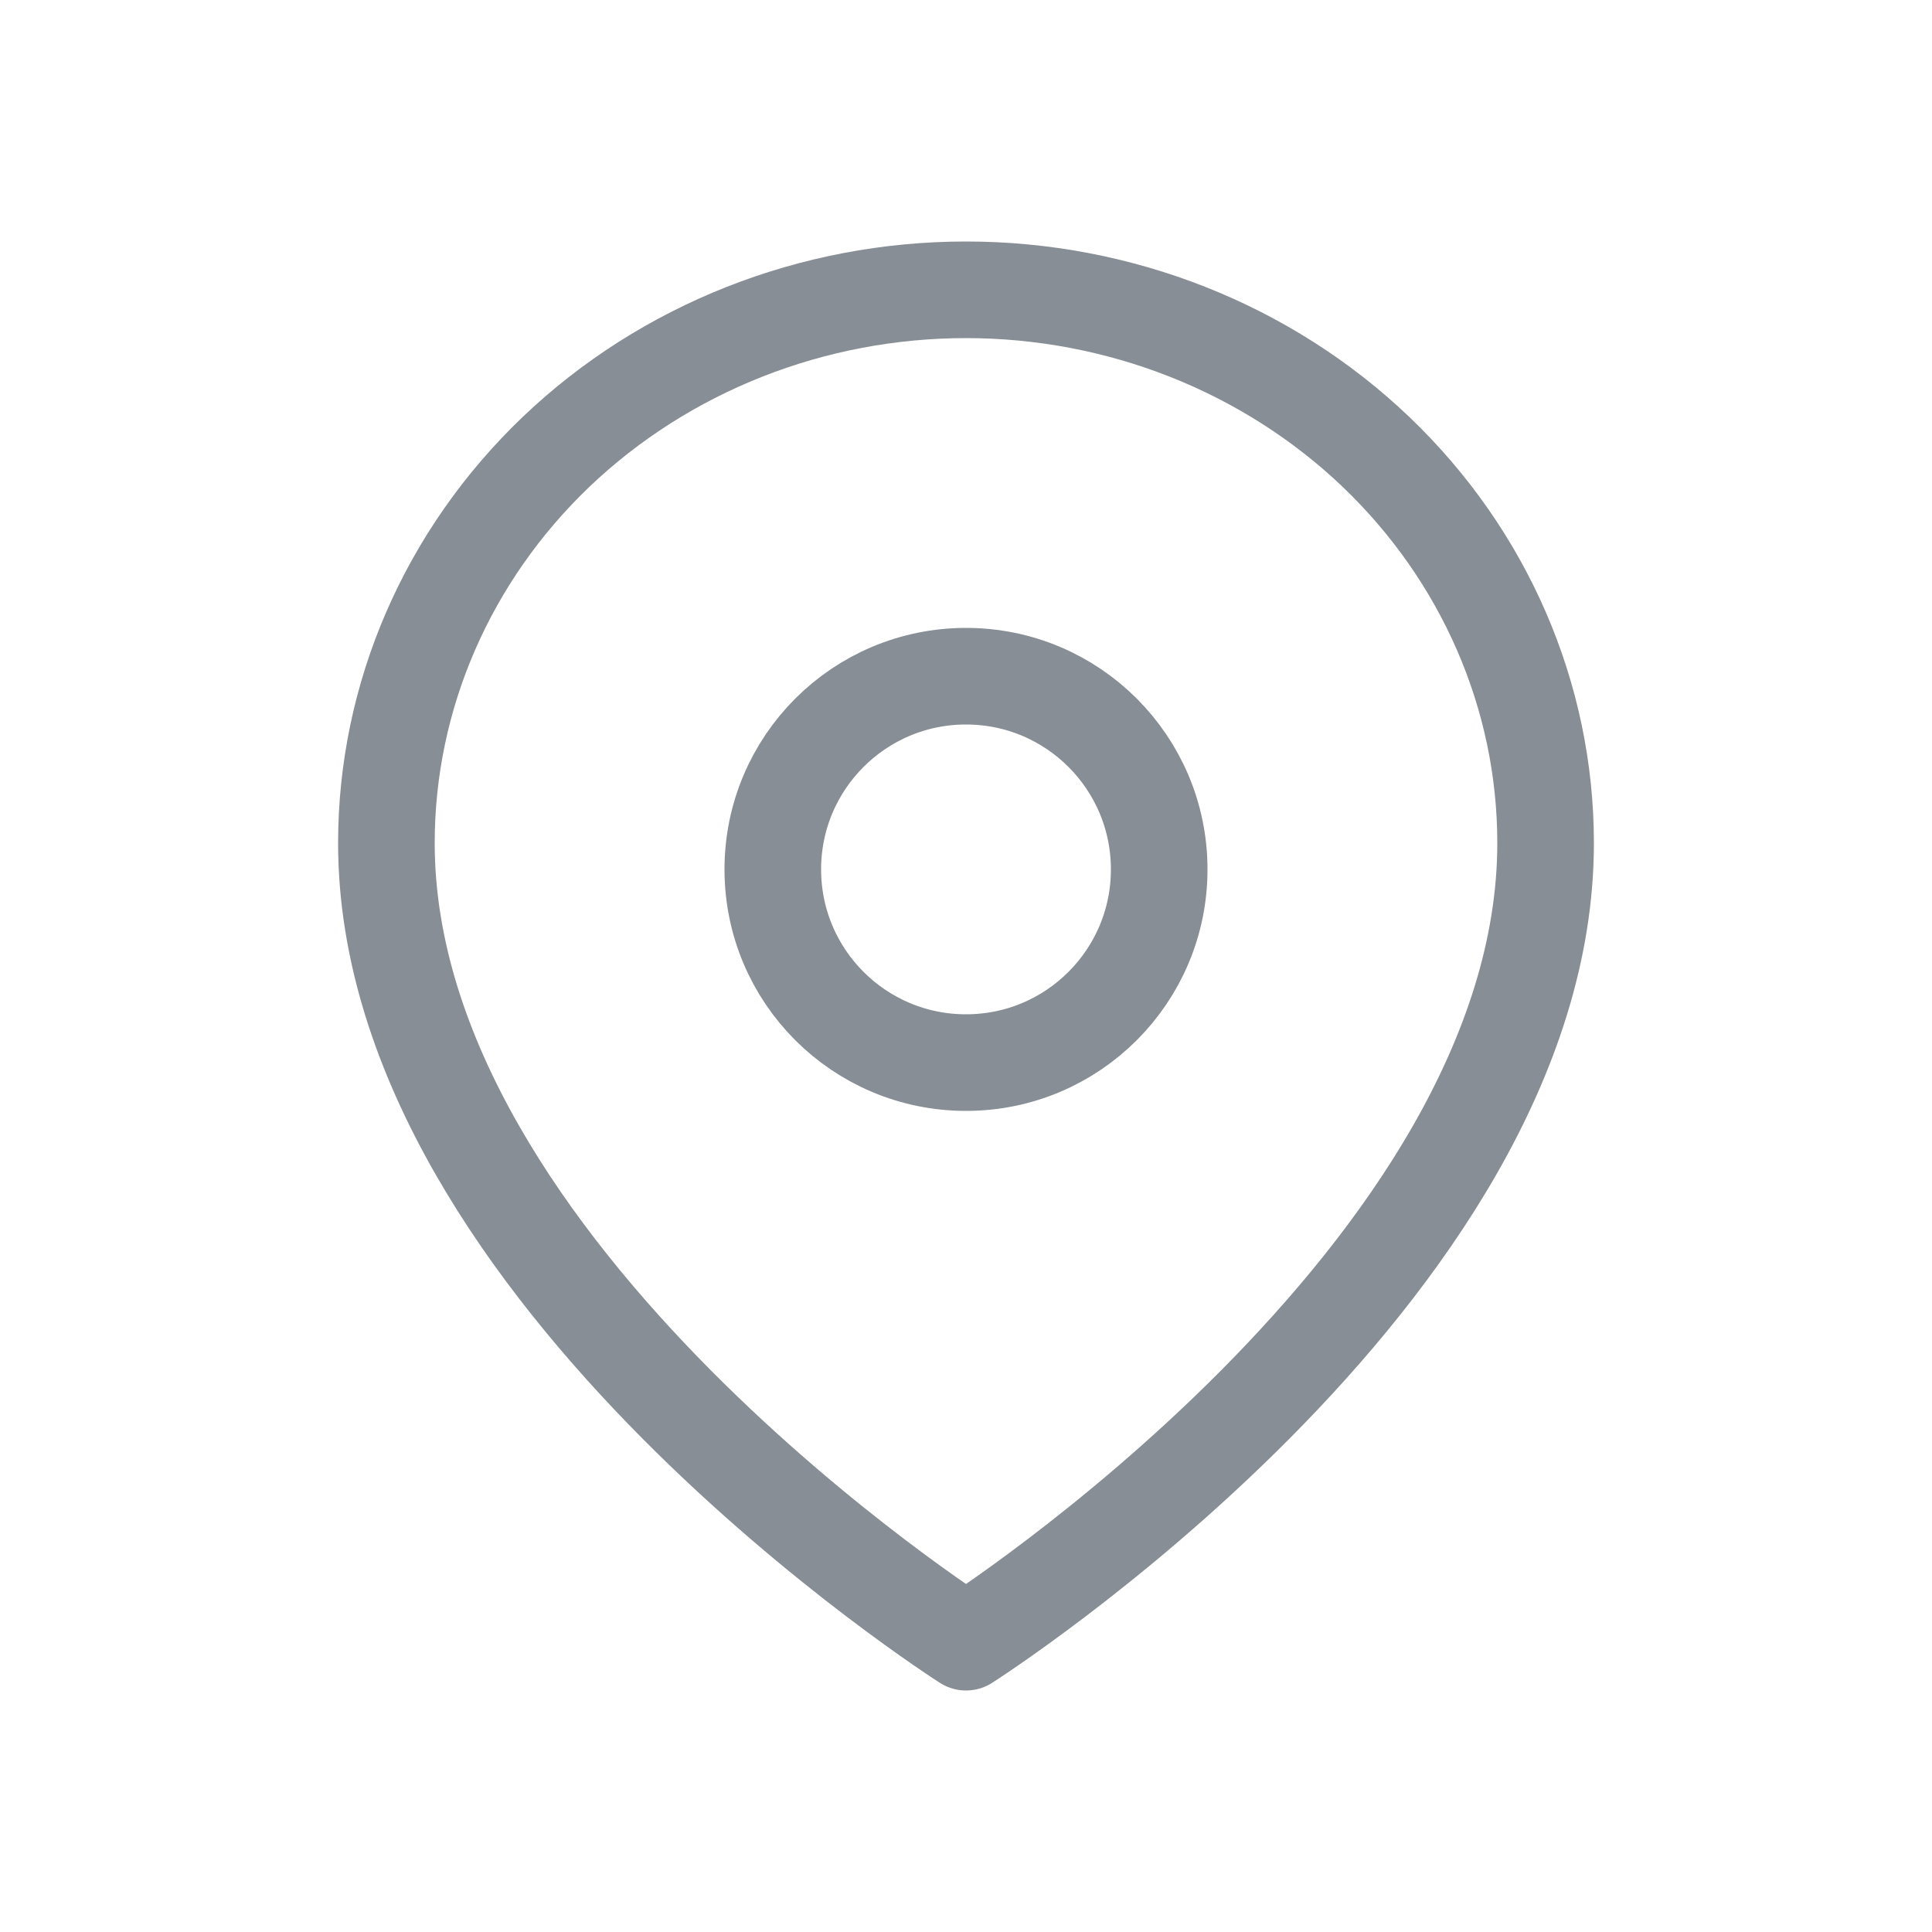 <svg width="20" height="20" viewBox="0 0 20 20" fill="none" xmlns="http://www.w3.org/2000/svg">
<path d="M16 8.727C16 13.182 10 17 10 17C10 17 4 13.182 4 8.727C4 7.208 4.632 5.752 5.757 4.677C6.883 3.603 8.409 3 10 3C11.591 3 13.117 3.603 14.243 4.677C15.368 5.752 16 7.208 16 8.727Z" stroke="#878E95" stroke-linecap="round" stroke-linejoin="round"/>
<path d="M10 11C11.105 11 12 10.105 12 9C12 7.895 11.105 7 10 7C8.895 7 8 7.895 8 9C8 10.105 8.895 11 10 11Z" stroke="#878E95" stroke-linecap="round" stroke-linejoin="round"/>
</svg>
